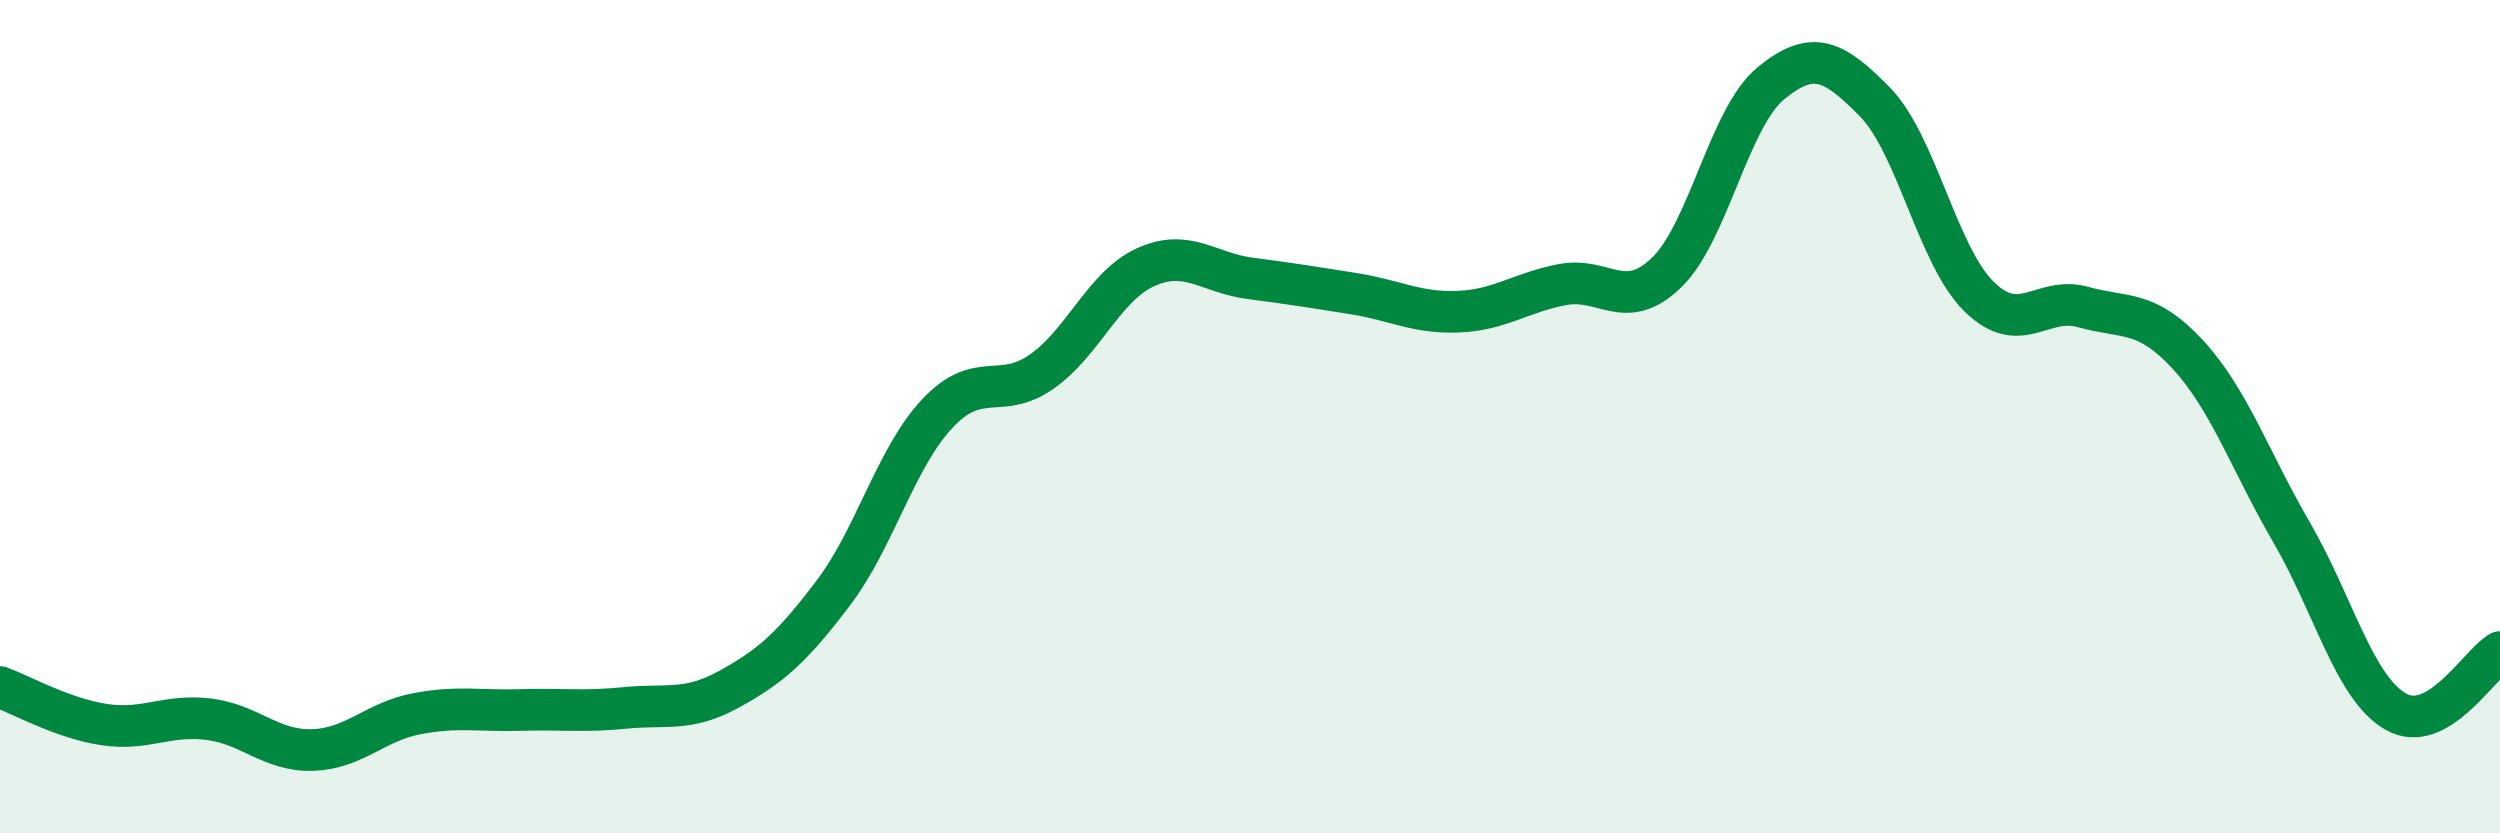 
    <svg width="60" height="20" viewBox="0 0 60 20" xmlns="http://www.w3.org/2000/svg">
      <path
        d="M 0,16.49 C 0.5,16.67 1.5,17.24 2.5,17.39 C 3.5,17.54 4,17.14 5,17.26 C 6,17.38 6.5,18.03 7.5,18 C 8.5,17.97 9,17.32 10,17.13 C 11,16.94 11.5,17.07 12.5,17.04 C 13.5,17.01 14,17.09 15,16.99 C 16,16.89 16.5,17.09 17.5,16.54 C 18.5,15.99 19,15.55 20,14.23 C 21,12.91 21.5,10.98 22.5,9.92 C 23.5,8.86 24,9.62 25,8.92 C 26,8.22 26.5,6.86 27.5,6.41 C 28.5,5.96 29,6.55 30,6.68 C 31,6.81 31.5,6.89 32.5,7.05 C 33.5,7.21 34,7.52 35,7.48 C 36,7.44 36.5,7.02 37.5,6.83 C 38.5,6.64 39,7.51 40,6.54 C 41,5.57 41.5,2.82 42.5,2 C 43.5,1.18 44,1.43 45,2.45 C 46,3.47 46.5,6.14 47.5,7.12 C 48.5,8.1 49,7.09 50,7.37 C 51,7.65 51.5,7.42 52.5,8.5 C 53.5,9.58 54,11.06 55,12.78 C 56,14.5 56.5,16.51 57.5,17.08 C 58.5,17.65 59.5,15.94 60,15.65L60 20L0 20Z"
        fill="#008740"
        opacity="0.1"
        stroke-linecap="round"
        stroke-linejoin="round"
      />
      <path
        d="M 0,16.49 C 0.5,16.67 1.5,17.24 2.5,17.39 C 3.5,17.54 4,17.14 5,17.26 C 6,17.38 6.5,18.03 7.5,18 C 8.5,17.97 9,17.32 10,17.13 C 11,16.94 11.5,17.07 12.5,17.04 C 13.5,17.01 14,17.09 15,16.99 C 16,16.89 16.5,17.09 17.5,16.54 C 18.5,15.99 19,15.55 20,14.23 C 21,12.91 21.5,10.98 22.5,9.92 C 23.5,8.86 24,9.62 25,8.92 C 26,8.22 26.5,6.86 27.5,6.41 C 28.5,5.96 29,6.55 30,6.68 C 31,6.81 31.5,6.89 32.5,7.05 C 33.5,7.21 34,7.52 35,7.48 C 36,7.44 36.5,7.02 37.5,6.83 C 38.5,6.64 39,7.51 40,6.54 C 41,5.57 41.5,2.82 42.5,2 C 43.5,1.18 44,1.43 45,2.45 C 46,3.47 46.5,6.14 47.5,7.12 C 48.5,8.1 49,7.09 50,7.37 C 51,7.65 51.5,7.42 52.5,8.5 C 53.5,9.58 54,11.06 55,12.78 C 56,14.5 56.5,16.51 57.5,17.08 C 58.5,17.65 59.5,15.94 60,15.65"
        stroke="#008740"
        stroke-width="1"
        fill="none"
        stroke-linecap="round"
        stroke-linejoin="round"
      />
    </svg>
  